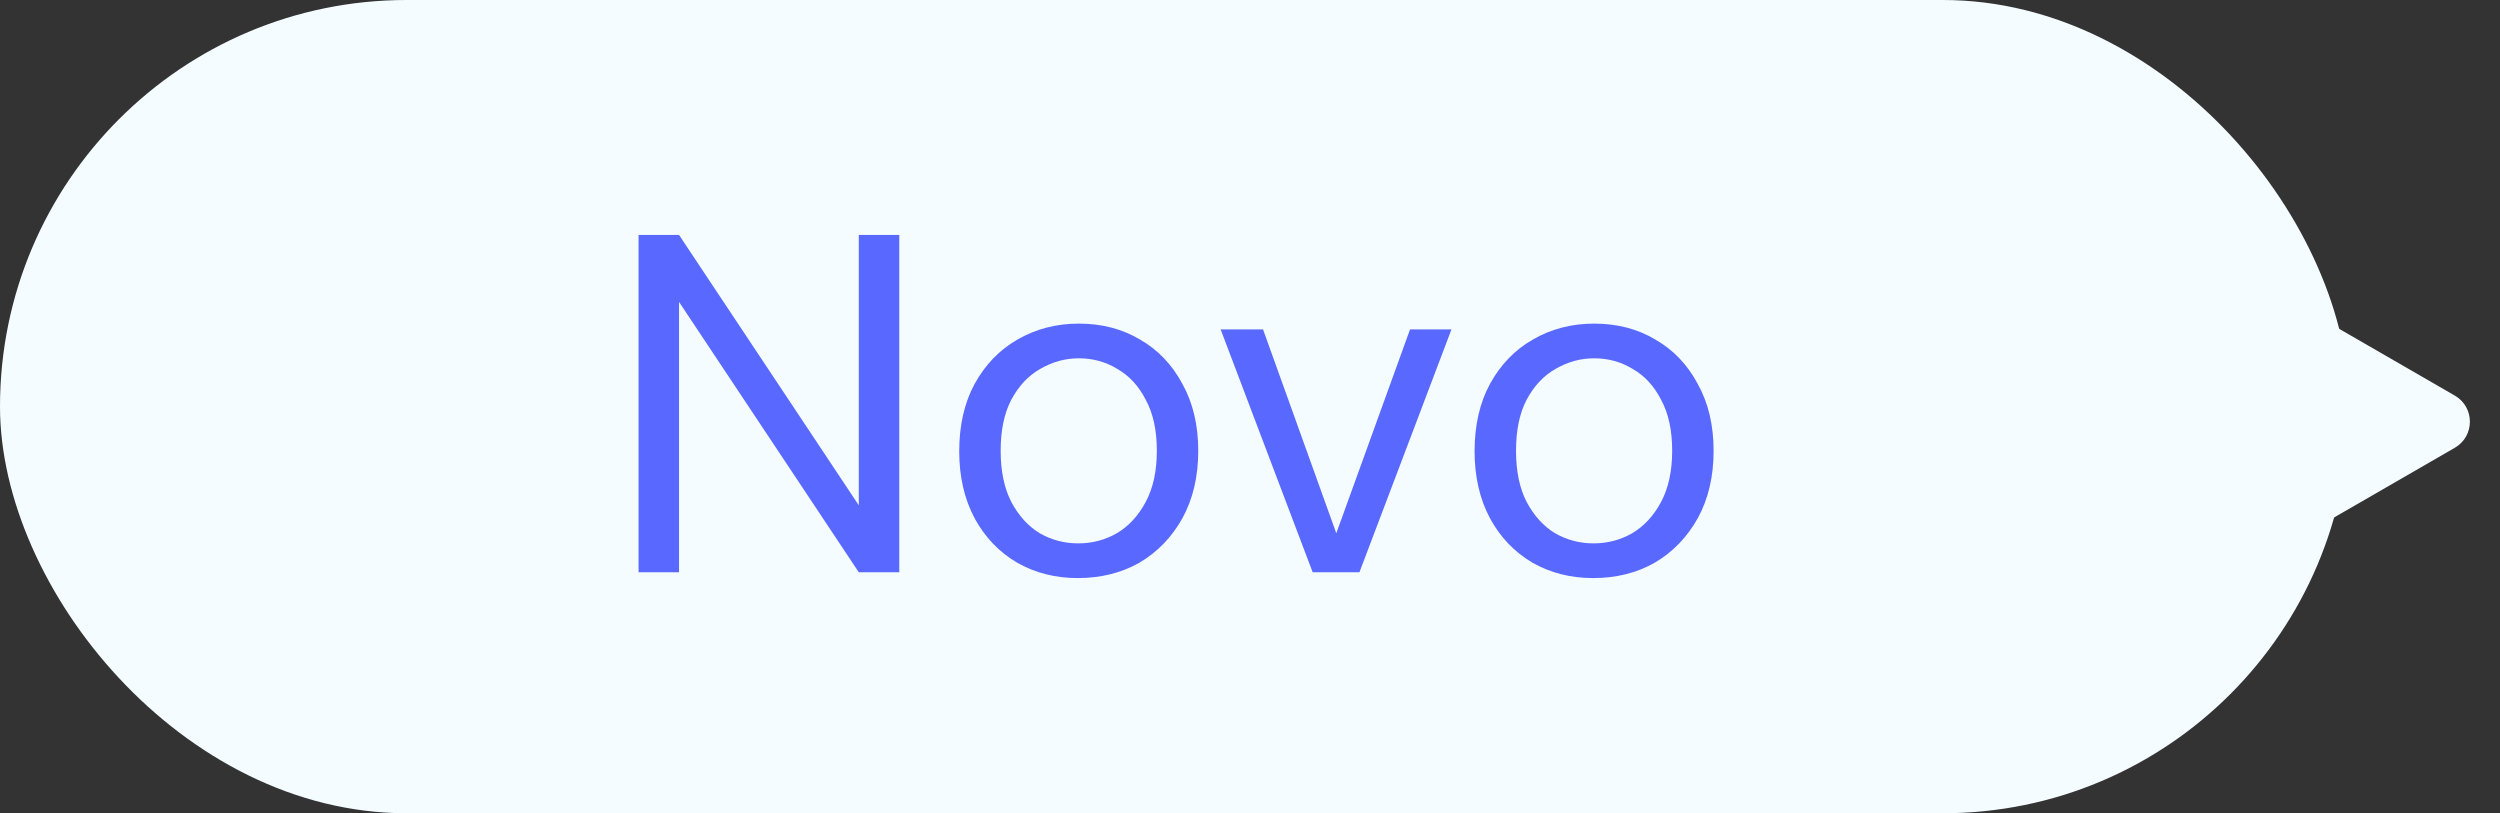 <svg xmlns="http://www.w3.org/2000/svg" width="83" height="27" viewBox="0 0 83 27" fill="none"><rect x="0" y="0" width="83" height="27" fill="#333333" stroke="none"/><g id="Group 1707479543"><g id="Frame 1707478838"><rect width="78" height="27" rx="13.5" fill="#F5FCFF"></rect><path id="Novo" d="M21.2 19V7.8H22.544L28.512 16.776V7.8H29.856V19H28.512L22.544 10.024V19H21.2ZM35.782 19.192C35.036 19.192 34.364 19.021 33.767 18.68C33.169 18.328 32.7 17.837 32.358 17.208C32.017 16.568 31.846 15.827 31.846 14.984C31.846 14.12 32.017 13.373 32.358 12.744C32.711 12.104 33.185 11.613 33.782 11.272C34.391 10.92 35.068 10.744 35.815 10.744C36.583 10.744 37.26 10.92 37.846 11.272C38.444 11.613 38.913 12.104 39.255 12.744C39.606 13.373 39.782 14.115 39.782 14.968C39.782 15.821 39.606 16.568 39.255 17.208C38.903 17.837 38.428 18.328 37.831 18.68C37.233 19.021 36.55 19.192 35.782 19.192ZM35.798 18.04C36.257 18.04 36.684 17.928 37.078 17.704C37.473 17.469 37.793 17.123 38.038 16.664C38.284 16.205 38.407 15.64 38.407 14.968C38.407 14.285 38.284 13.72 38.038 13.272C37.804 12.813 37.489 12.472 37.094 12.248C36.711 12.013 36.284 11.896 35.815 11.896C35.367 11.896 34.94 12.013 34.535 12.248C34.14 12.472 33.82 12.813 33.575 13.272C33.34 13.72 33.222 14.285 33.222 14.968C33.222 15.64 33.34 16.205 33.575 16.664C33.82 17.123 34.135 17.469 34.519 17.704C34.913 17.928 35.34 18.04 35.798 18.04ZM43.581 19L40.525 10.936H41.933L44.365 17.704L46.813 10.936H48.189L45.133 19H43.581ZM52.892 19.192C52.145 19.192 51.473 19.021 50.876 18.68C50.279 18.328 49.809 17.837 49.468 17.208C49.127 16.568 48.956 15.827 48.956 14.984C48.956 14.12 49.127 13.373 49.468 12.744C49.82 12.104 50.294 11.613 50.892 11.272C51.5 10.92 52.177 10.744 52.924 10.744C53.692 10.744 54.369 10.92 54.956 11.272C55.553 11.613 56.023 12.104 56.364 12.744C56.716 13.373 56.892 14.115 56.892 14.968C56.892 15.821 56.716 16.568 56.364 17.208C56.012 17.837 55.537 18.328 54.94 18.68C54.343 19.021 53.66 19.192 52.892 19.192ZM52.908 18.04C53.367 18.04 53.793 17.928 54.188 17.704C54.583 17.469 54.903 17.123 55.148 16.664C55.393 16.205 55.516 15.64 55.516 14.968C55.516 14.285 55.393 13.72 55.148 13.272C54.913 12.813 54.599 12.472 54.204 12.248C53.82 12.013 53.393 11.896 52.924 11.896C52.476 11.896 52.049 12.013 51.644 12.248C51.249 12.472 50.929 12.813 50.684 13.272C50.449 13.72 50.332 14.285 50.332 14.968C50.332 15.64 50.449 16.205 50.684 16.664C50.929 17.123 51.244 17.469 51.628 17.704C52.023 17.928 52.449 18.04 52.908 18.04Z" fill="#5969FF"></path></g><path id="Polygon 3" d="M81.5 13.134C82.167 13.519 82.167 14.481 81.5 14.866L77 17.464C76.333 17.849 75.5 17.368 75.5 16.598L75.5 11.402C75.5 10.632 76.333 10.151 77 10.536L81.5 13.134Z" fill="#F5FCFF"></path></g></svg>